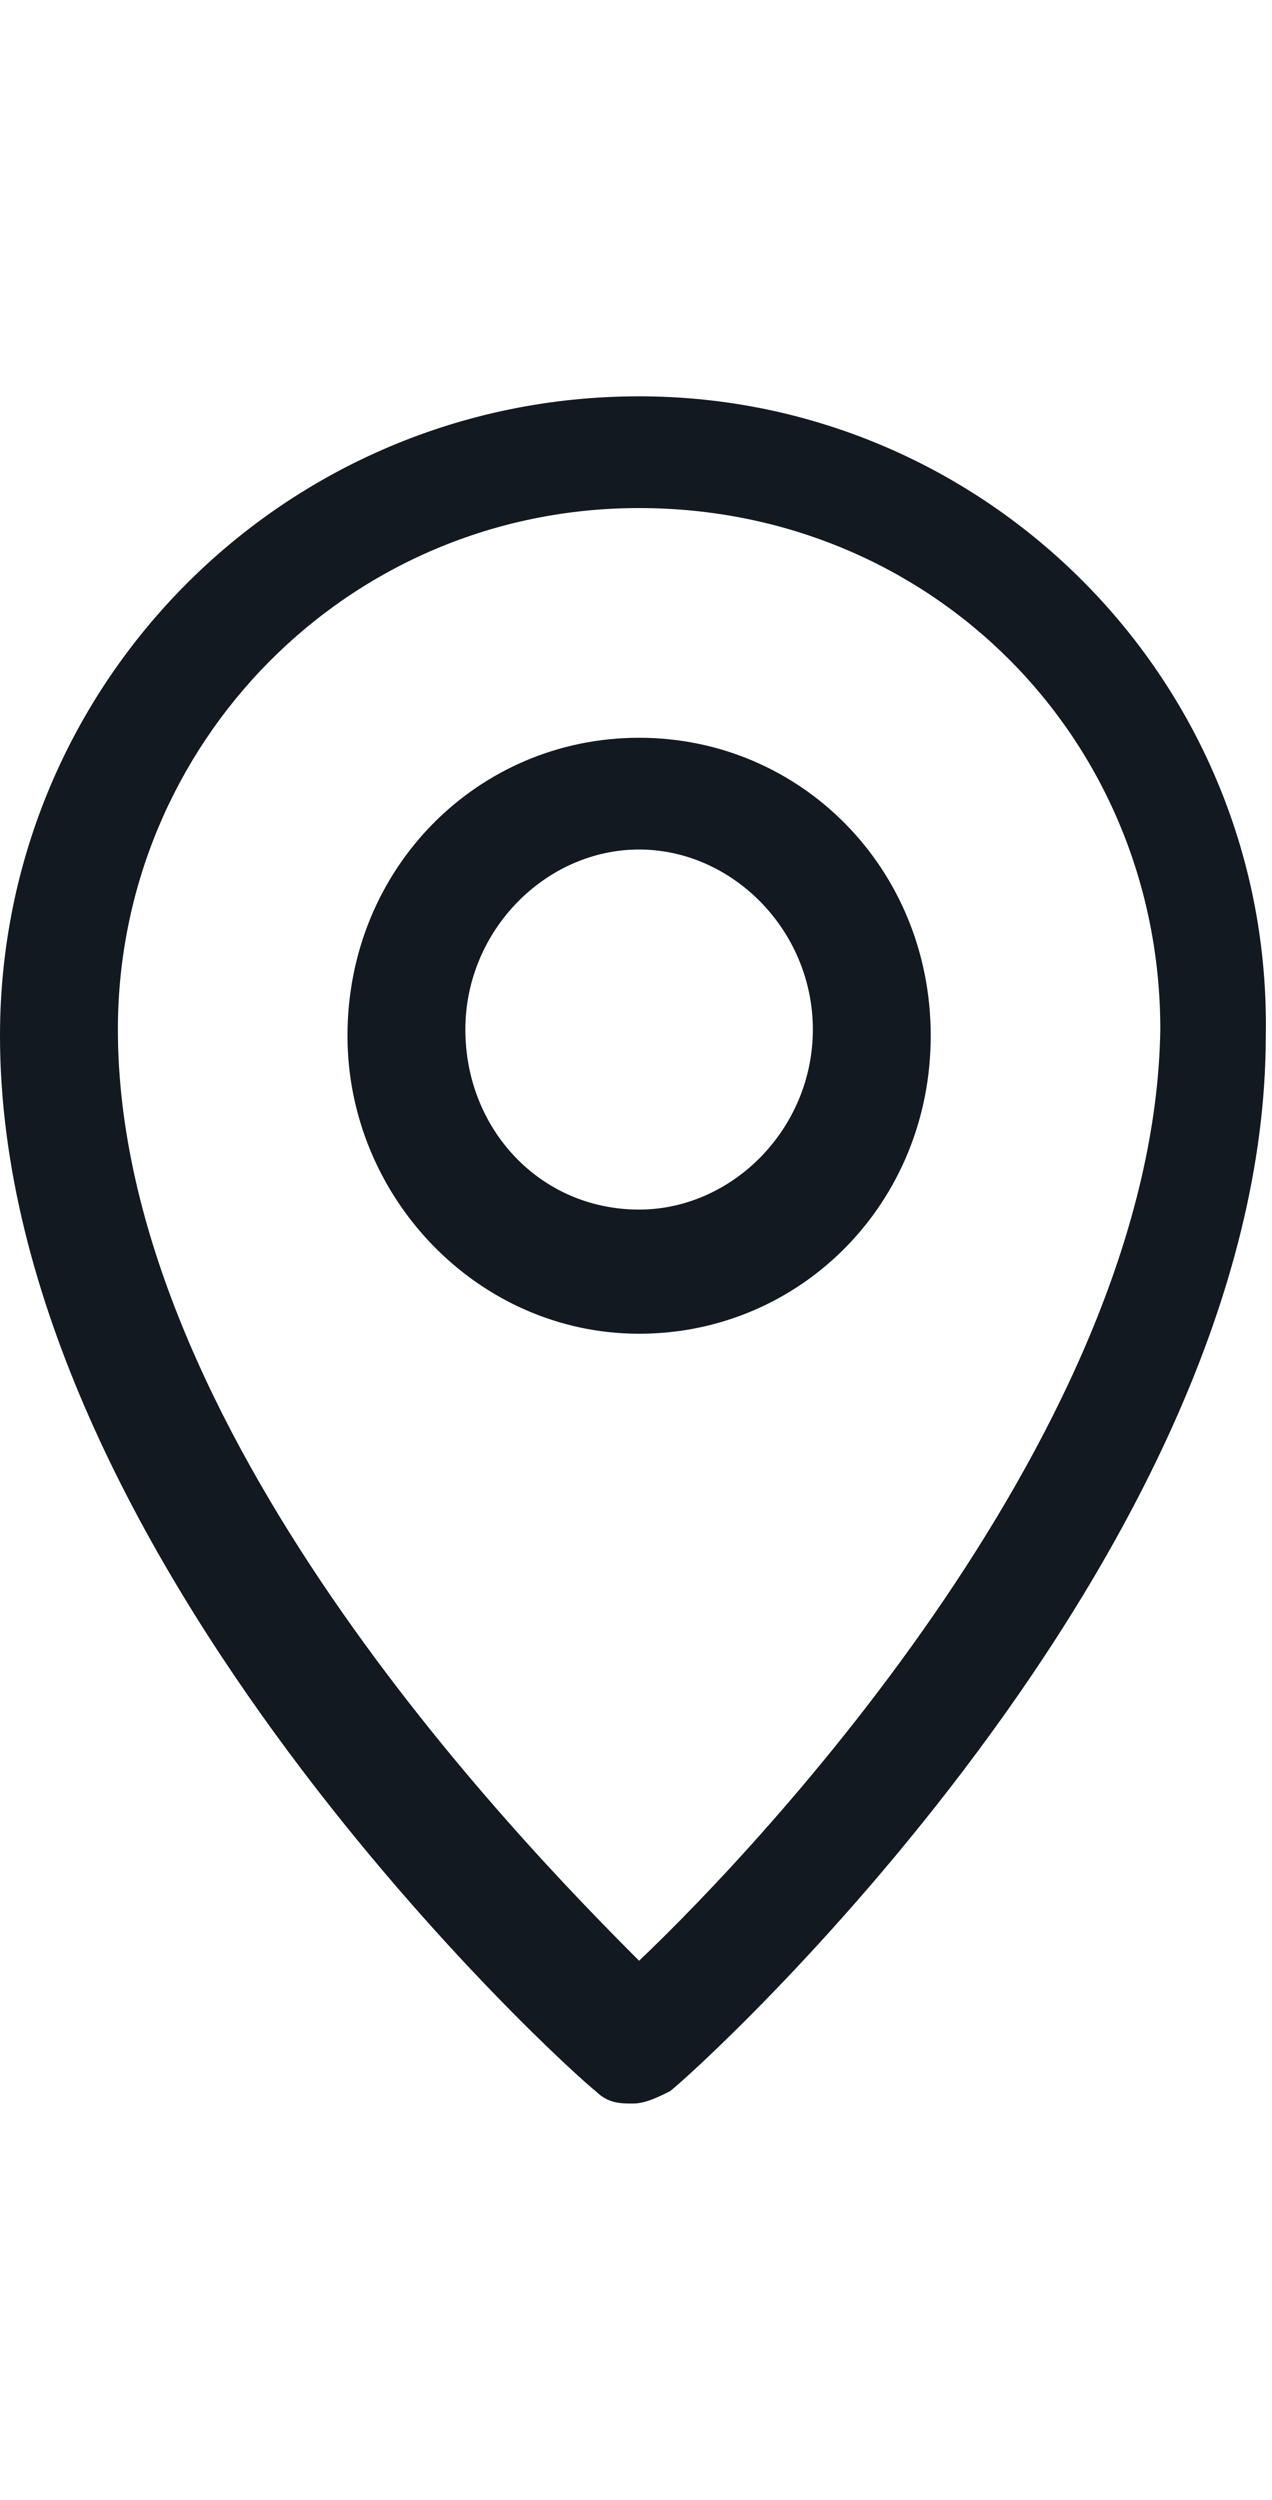 <?xml version="1.0" encoding="utf-8"?>
<svg version="1.1" id="topo_008_icon_pin" xmlns="http://www.w3.org/2000/svg" xmlns:xlink="http://www.w3.org/1999/xlink" x="0px" y="0px"
	viewBox="0 0 20.5 27.5" style="enable-background:new 0 0 20.5 27.5;width:14px" xml:space="preserve" fill="#131921">
	<g>
		<g>
			<path d="M10.3,0C4.6,0,0,4.6,0,10.3c0,8.4,9.2,16.7,9.6,17c0.2,0.2,0.4,0.2,0.6,0.2c0.2,0,0.4-0.1,0.6-0.2c0.4-0.3,9.6-8.6,9.6-17
				C20.5,4.6,15.9,0,10.3,0z M10.3,25.2c-2-2-8.4-8.6-8.4-15c0-4.6,3.7-8.4,8.4-8.4s8.4,3.7,8.4,8.4C18.6,16.6,12.3,23.3,10.3,25.2z"
				/>
			<path d="M10.3,5.5c-2.6,0-4.7,2.1-4.7,4.8c0,2.6,2.1,4.8,4.7,4.8s4.7-2.1,4.7-4.8C15,7.6,12.9,5.5,10.3,5.5z M10.3,13.1
				c-1.6,0-2.8-1.3-2.8-2.9c0-1.6,1.3-2.9,2.8-2.9s2.8,1.3,2.8,2.9S11.8,13.1,10.3,13.1z"/>
		</g>
	</g>
</svg>